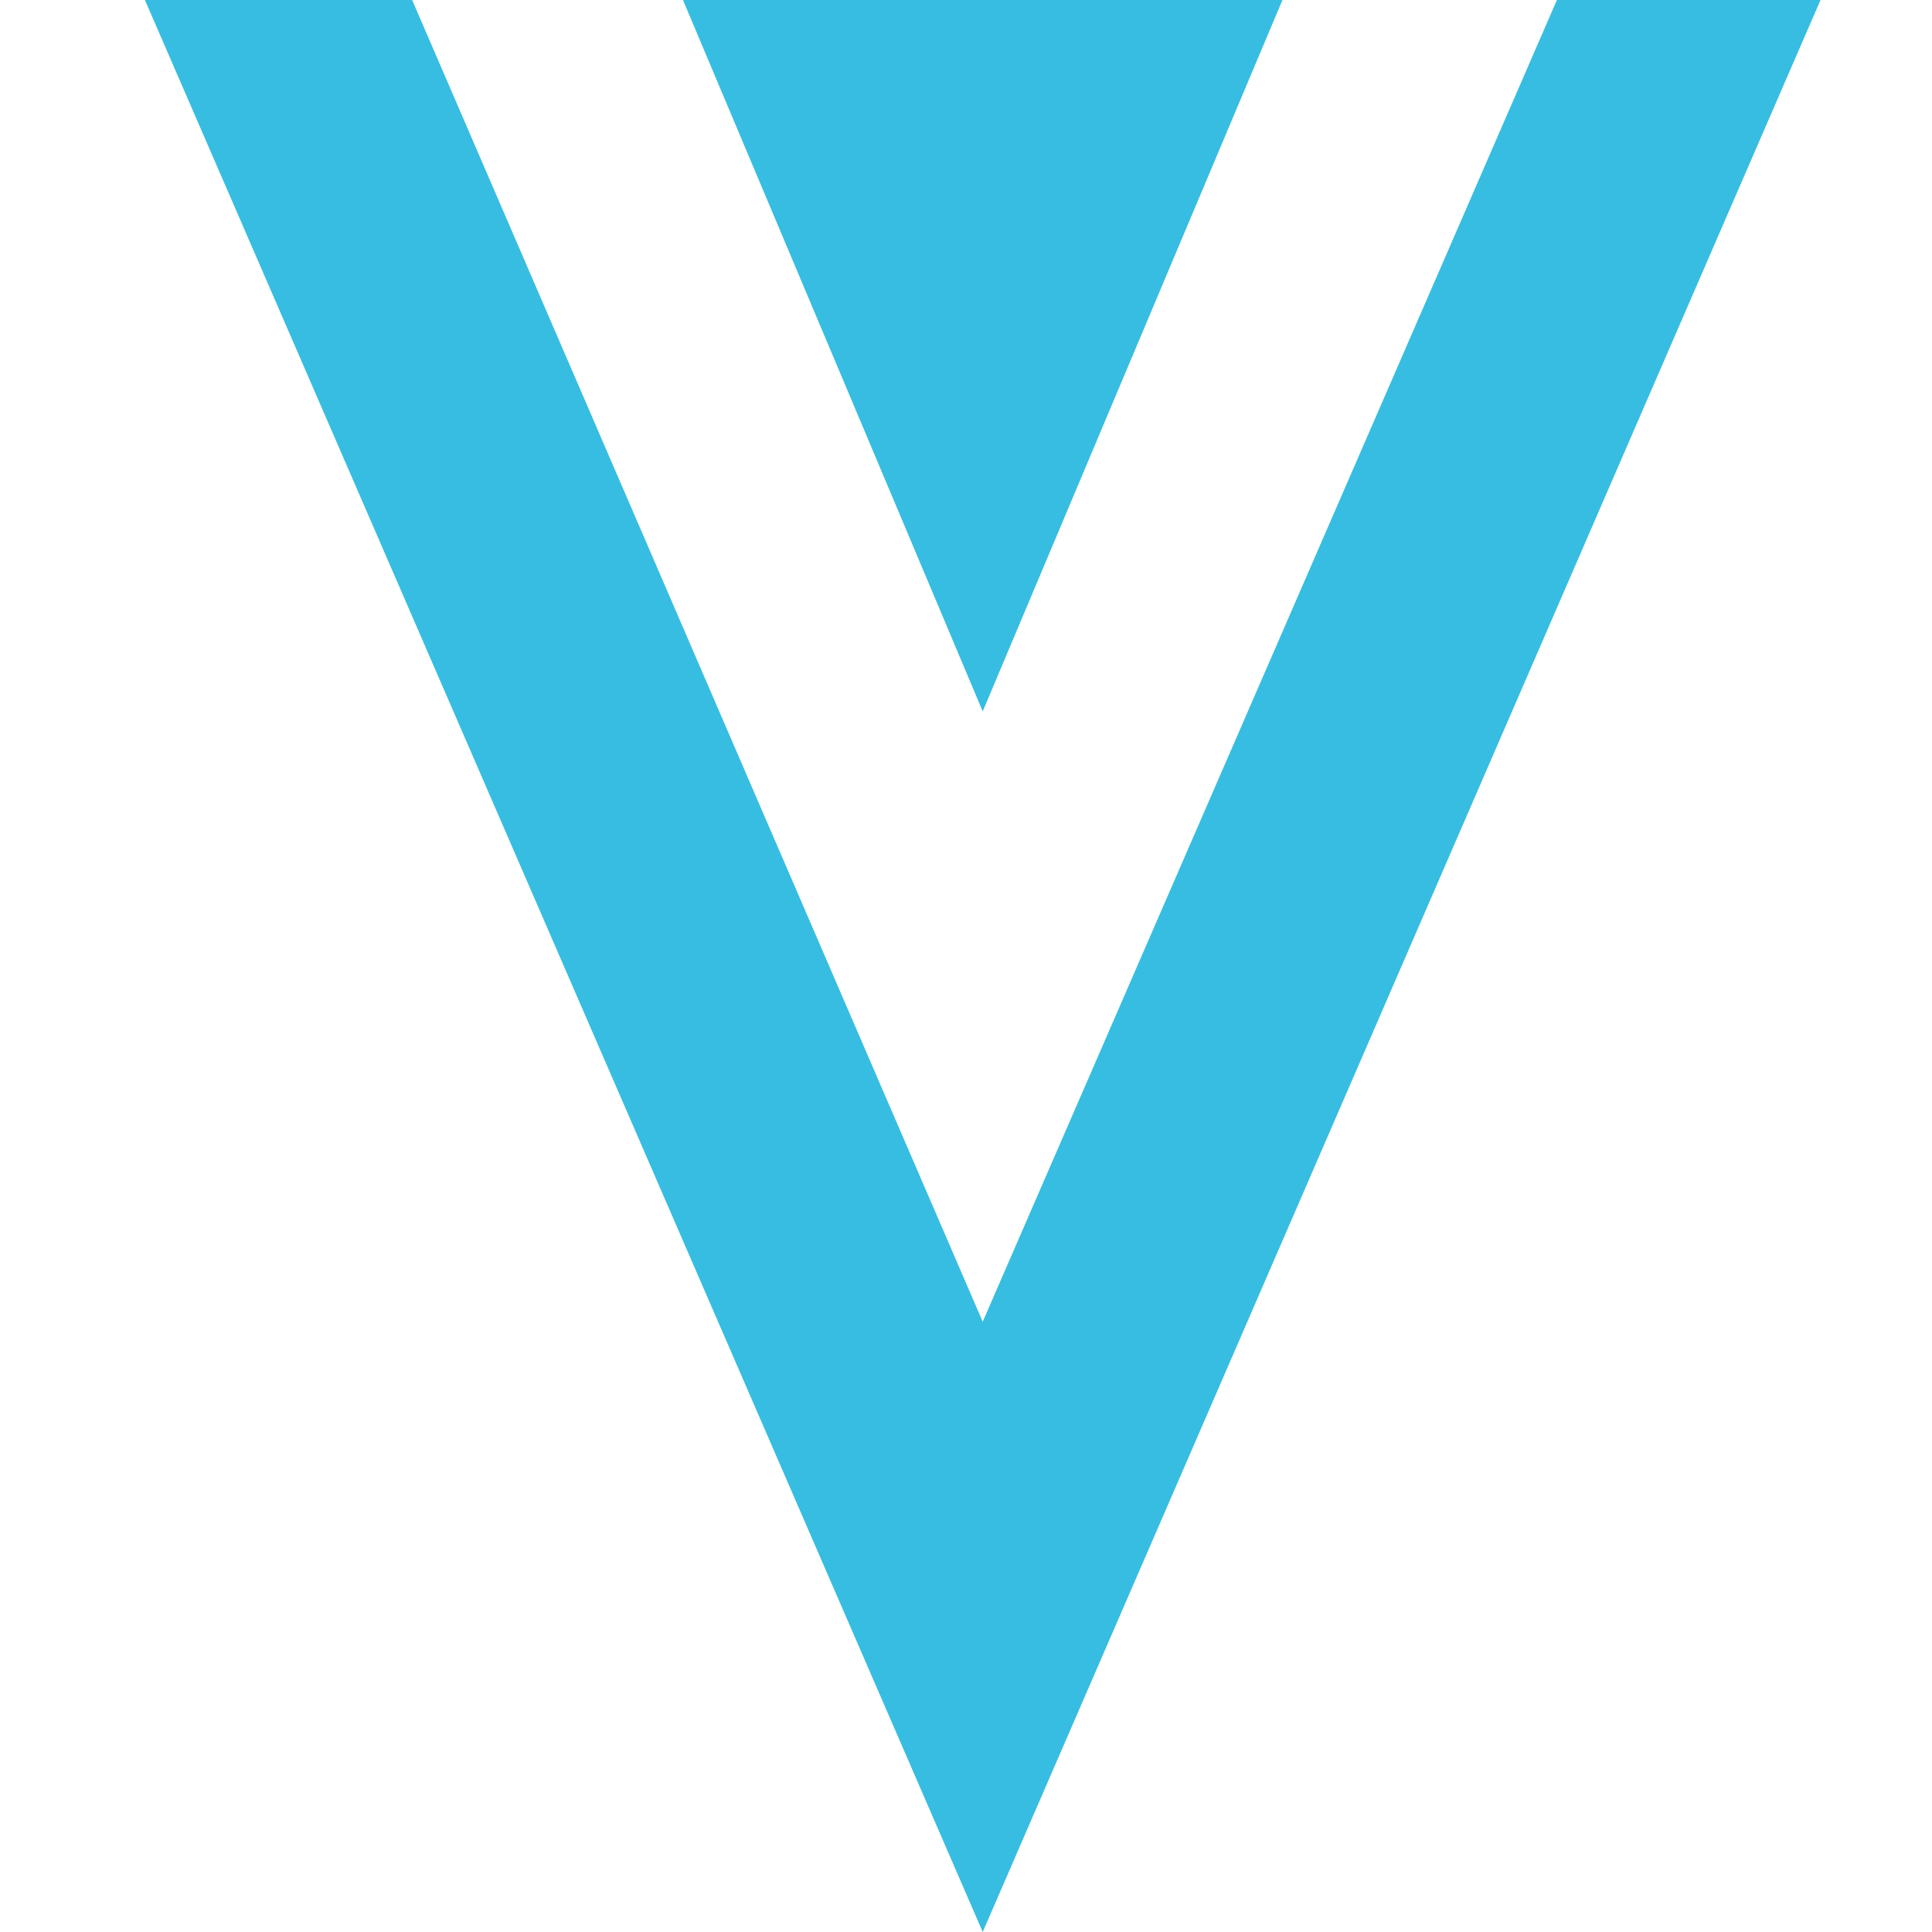 <svg width="40" height="40" viewBox="0 0 40 40" fill="none" xmlns="http://www.w3.org/2000/svg">
<g clip-path="url(#clip0_888_26)">
<path fill-rule="evenodd" clip-rule="evenodd" d="M20.346 27.365L32.234 0H37.692L20.346 40L3 0H8.533L20.346 27.365ZM26.552 0L20.346 14.729L14.14 0H26.552Z" fill="#37BDE2"/>
</g>
<defs>
<clipPath id="clip0_888_26">
<rect width="40" height="40" fill="white"/>
</clipPath>
</defs>
</svg>
